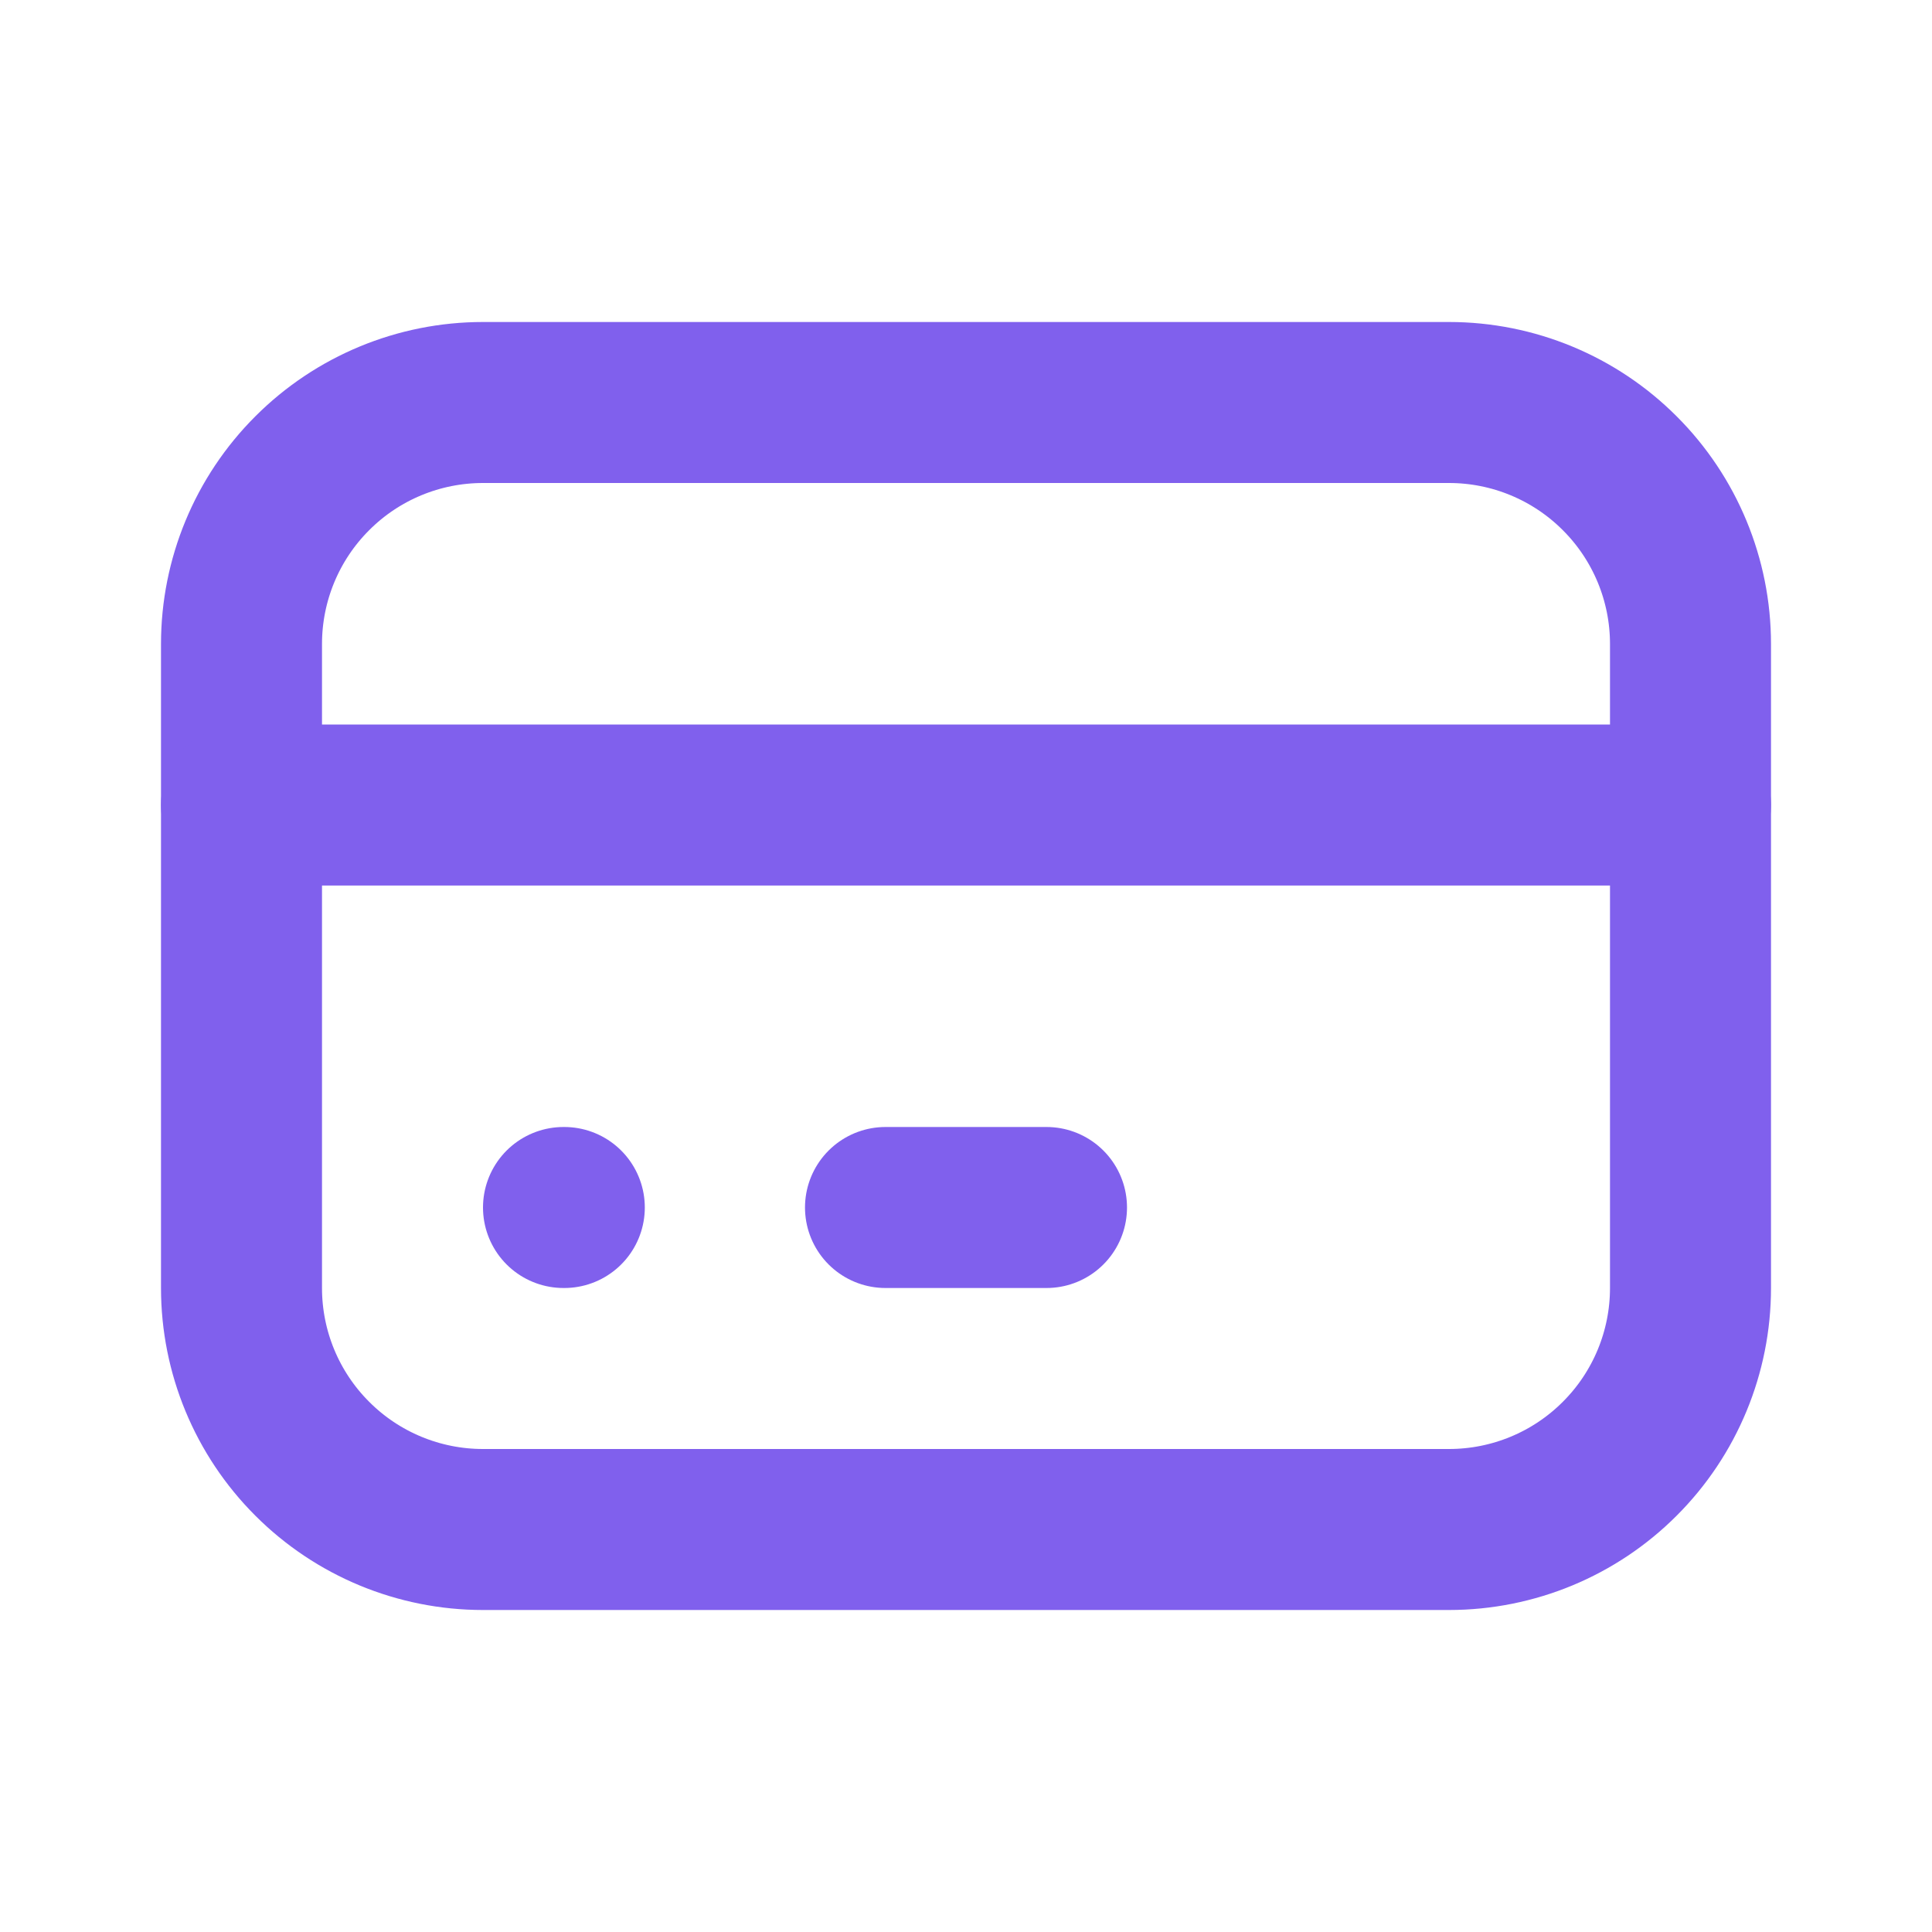 <?xml version="1.0" encoding="UTF-8"?> <svg xmlns="http://www.w3.org/2000/svg" width="24" height="24" viewBox="0 0 24 24" fill="none"><path d="M3 8C3 7.204 3.316 6.441 3.879 5.879C4.441 5.316 5.204 5 6 5H18C18.796 5 19.559 5.316 20.121 5.879C20.684 6.441 21 7.204 21 8V16C21 16.796 20.684 17.559 20.121 18.121C19.559 18.684 18.796 19 18 19H6C5.204 19 4.441 18.684 3.879 18.121C3.316 17.559 3 16.796 3 16V8Z" stroke="#8060ED" stroke-width="2" stroke-linecap="round" stroke-linejoin="round"></path><path d="M3 10H21" stroke="#8060ED" stroke-width="2" stroke-linecap="round" stroke-linejoin="round"></path><path d="M7 15H7.01" stroke="#8060ED" stroke-width="2" stroke-linecap="round" stroke-linejoin="round"></path><path d="M11 15H13" stroke="#8060ED" stroke-width="2" stroke-linecap="round" stroke-linejoin="round"></path></svg> 